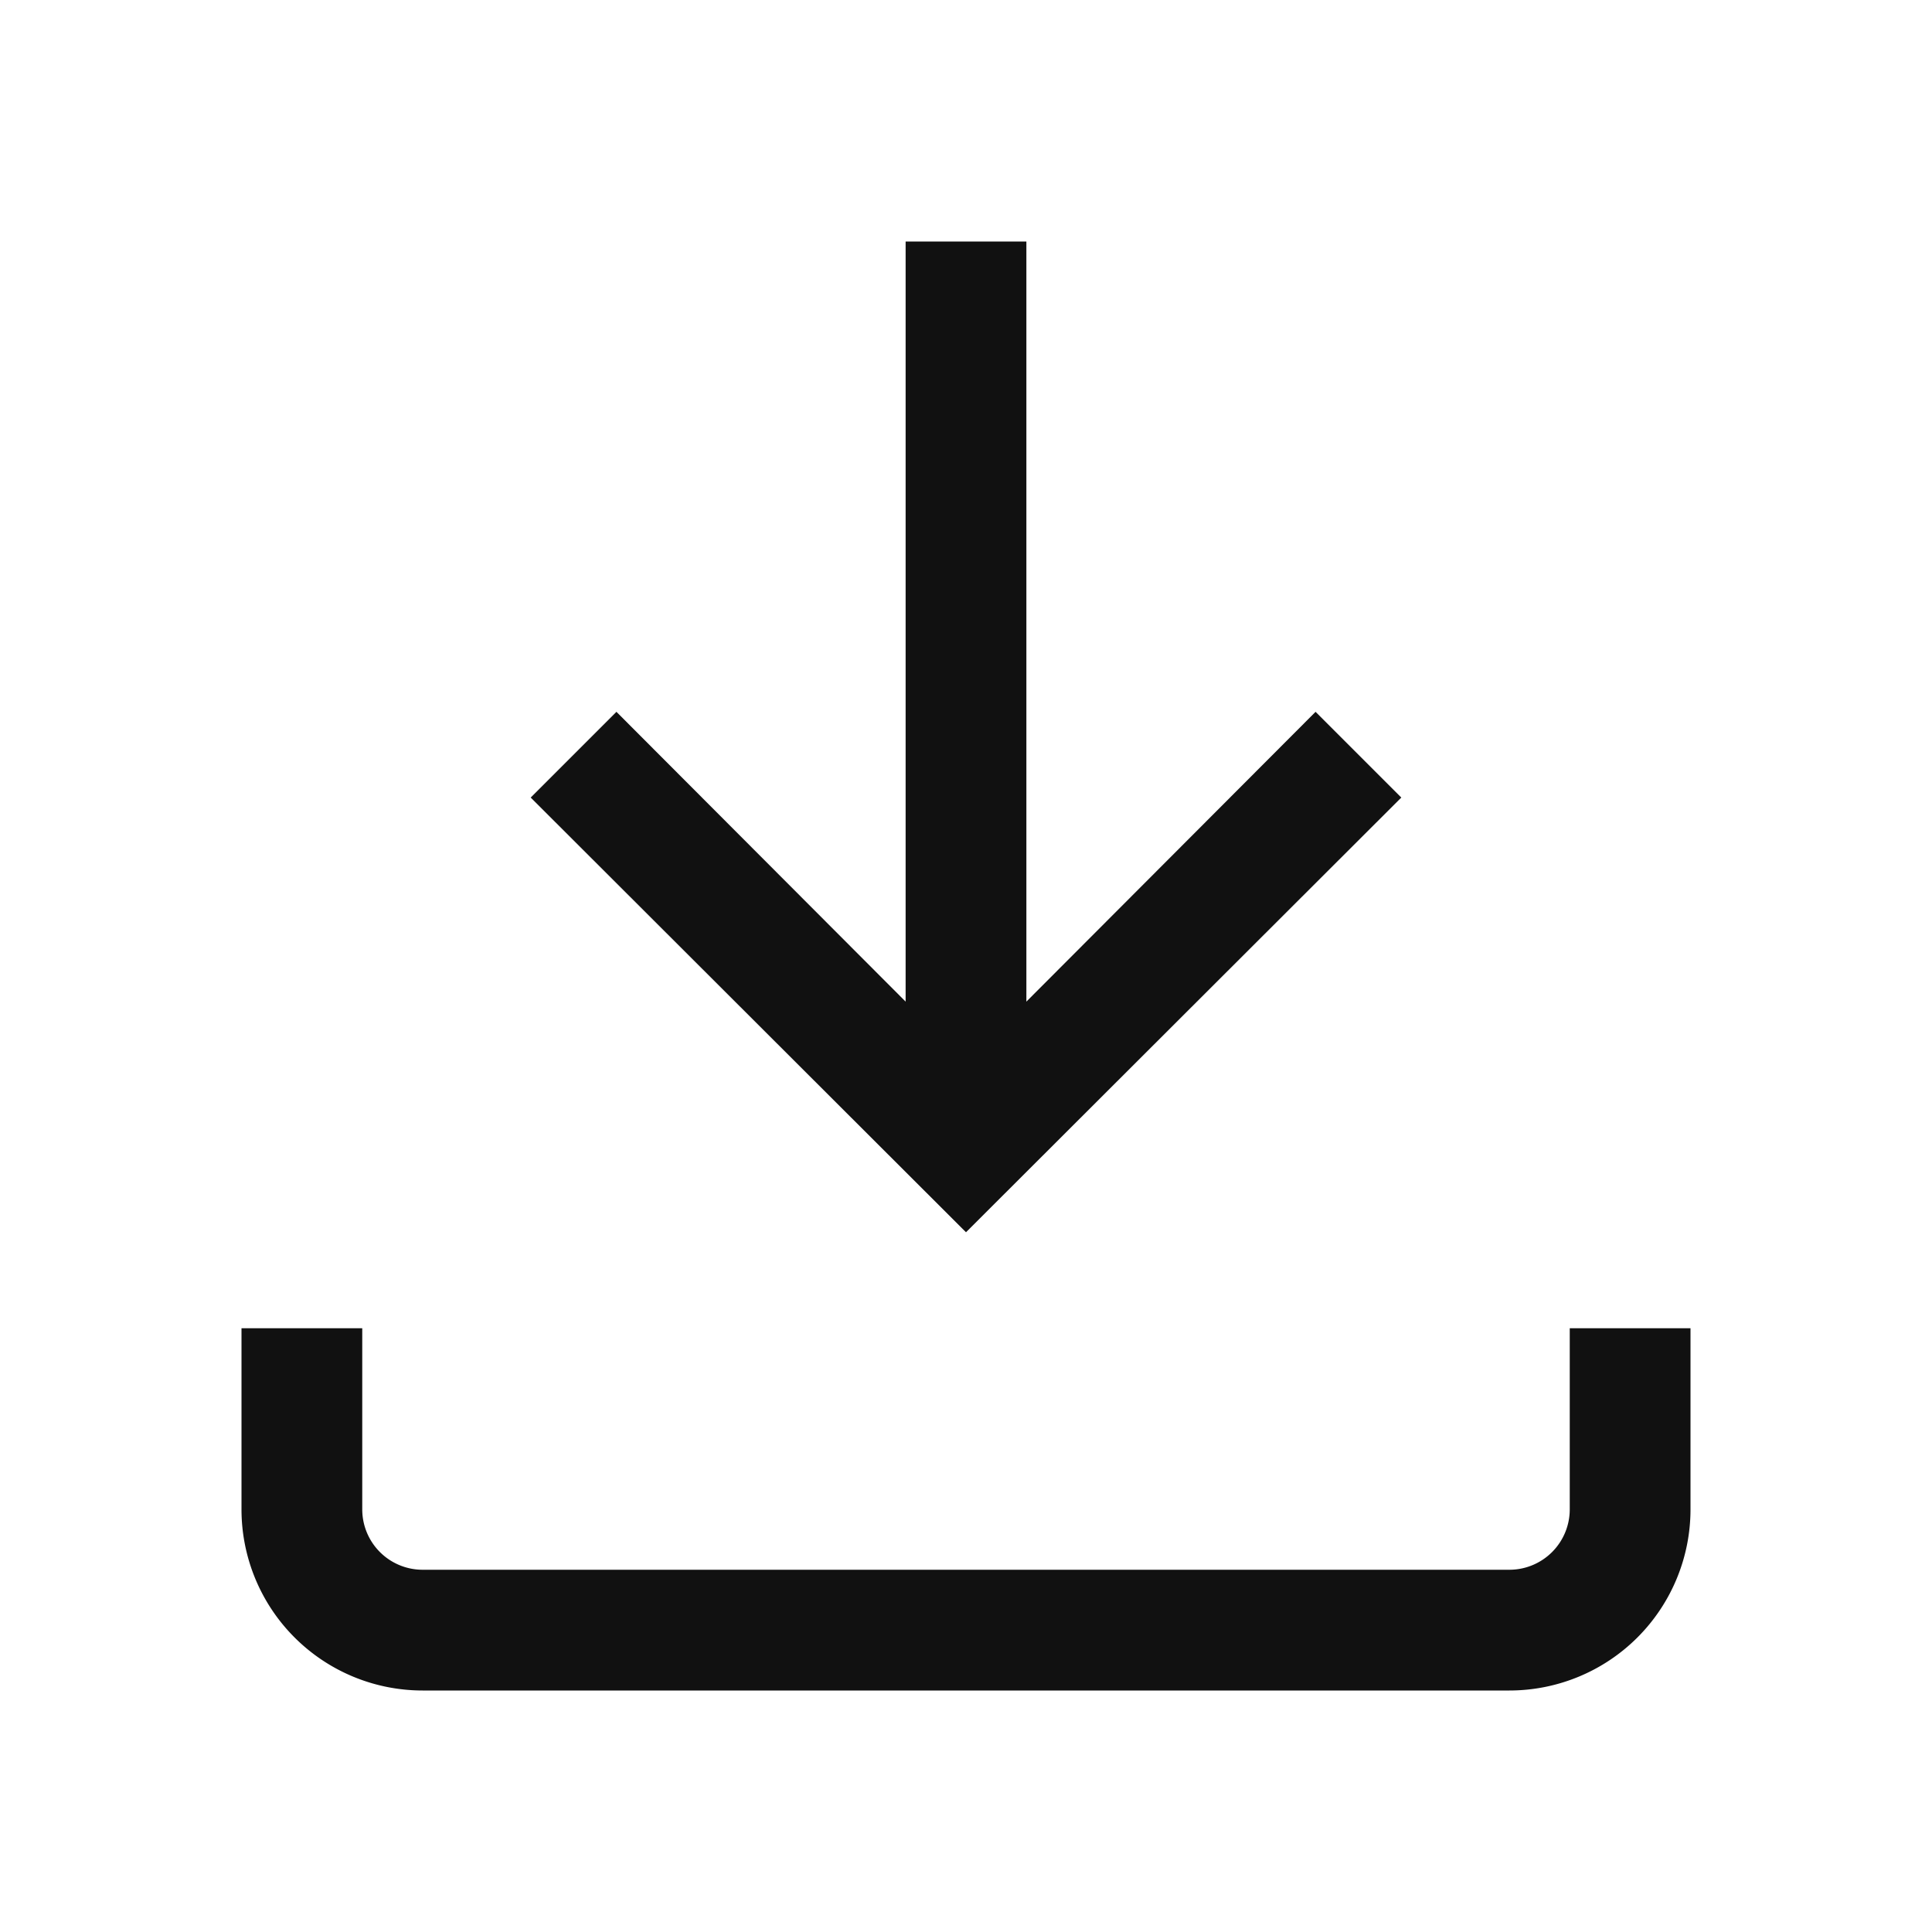 <svg xmlns="http://www.w3.org/2000/svg" width="32" height="32" viewBox="0 0 32 32"><title>download_1</title><path d="M26,22v3a1,1,0,0,1-1,1H7a1,1,0,0,1-1-1V22H4v3a3,3,0,0,0,3,3H25a3,3,0,0,0,3-3V22Z" fill="#111"/><polygon points="23.21 13.21 21.79 11.79 17 16.59 17 4 15 4 15 16.59 10.21 11.79 8.79 13.21 16 20.41 23.21 13.21" fill="#111"/></svg>